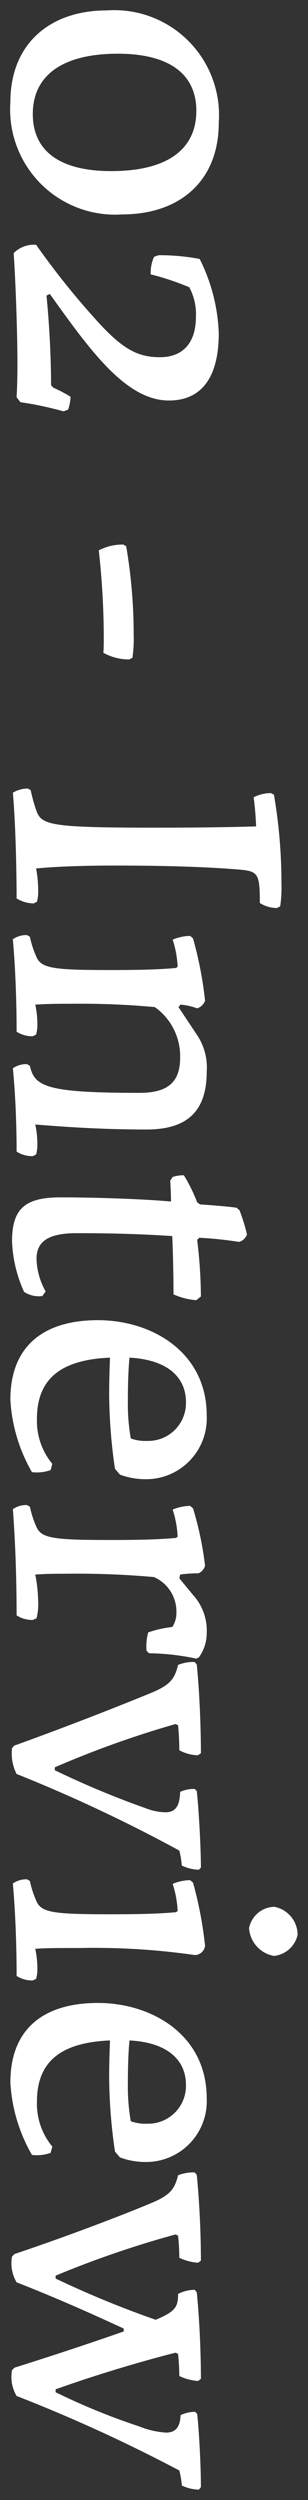 <svg xmlns="http://www.w3.org/2000/svg" width="14.84" height="120.1" viewBox="0 0 14.84 120.1"><rect x="0" y="0" width="14.84" height="120.1" fill="#333333" stroke="none"/><defs><style>.a{fill:#fff;}.b{fill:rgba(0,0,0,0);}</style></defs><g transform="translate(-360.2 -0.36)"><path class="a" d="M6.26-9.74A5.045,5.045,0,0,0,.86-4.36C.86-1.54,2.52.3,5.26.3a5.055,5.055,0,0,0,5.4-5.38C10.66-7.9,9.02-9.74,6.26-9.74ZM5.68-8.66c1.9,0,2.9,1.46,2.9,4.1,0,2.5-.98,3.78-2.74,3.78-1.88,0-2.9-1.46-2.9-4.1C2.94-7.38,3.94-8.66,5.68-8.66Zm10.7-1.08a8.592,8.592,0,0,0-3.58.92,10.412,10.412,0,0,0-.18,1.98l.08.22a1.91,1.91,0,0,0,.84.16,12.671,12.671,0,0,1,.62-1.86,2.716,2.716,0,0,1,1.42-.32c1.2,0,1.94.58,1.94,1.74,0,1.02-.36,1.72-1.52,2.82A37.94,37.94,0,0,1,12.12-.94a1.367,1.367,0,0,0,.4,1.08c1.88-.12,4.14-.18,5.34-.18.68,0,1.22.02,1.58.04l.24-.18a16.628,16.628,0,0,1,.44-2.08l-.08-.22a2.131,2.131,0,0,0-.62-.12,6.712,6.712,0,0,0-.44.84l-.12.1c-1.28,0-2.9.08-4.3.22l-.08-.16c2.74-1.96,5.12-3.68,5.12-5.74C19.6-9,18.36-9.74,16.38-9.74ZM26.6-5.28l-.08.14a2.45,2.45,0,0,0,.28,1.18,38.375,38.375,0,0,1,4.14-.24c.32,0,.56,0,.78.02a2.6,2.6,0,0,0,.32-1.24l-.08-.16a6.088,6.088,0,0,0-1.1-.06A25.1,25.1,0,0,0,26.6-5.28Zm16.2-7.48a25.1,25.1,0,0,0-4.26.36l-.08.14a1.859,1.859,0,0,0,.2.84c.42-.06.9-.1,1.4-.12.04,1.44.06,2.72.06,4.96,0,4.78-.12,5.34-.74,5.6a7.381,7.381,0,0,1-1.06.3l-.08.14a1.437,1.437,0,0,0,.2.72C40.02.04,42.38,0,43.52,0a1.637,1.637,0,0,0,.24-.82l-.08-.16a1.855,1.855,0,0,0-.52-.06,6.011,6.011,0,0,0-1.08.1c-.1-1.04-.14-2.42-.14-3.8,0-2.68.08-4.68.2-6.06.08-.84.22-.92,1.6-.92a1.579,1.579,0,0,0,.24-.82l-.08-.16A6.088,6.088,0,0,0,42.8-12.76Zm9.04,3.6a2.8,2.8,0,0,0-1.72.44l-1.38.92-.12-.1a3.053,3.053,0,0,1,.18-.8.617.617,0,0,0-.36-.38,18.1,18.1,0,0,0-3,.58l-.12.14a2.248,2.248,0,0,0,.18.84,5.012,5.012,0,0,1,1.3-.24l.06.08c.08.86.1,1.86.1,3.18,0,2.7-.08,3.3-.62,3.54a4.693,4.693,0,0,1-.98.32l-.08.14a1.135,1.135,0,0,0,.2.68C47.08.04,48.7,0,49.92,0a1.379,1.379,0,0,0,.22-.78l-.08-.16A1.761,1.761,0,0,0,49.54-1a4.63,4.63,0,0,0-.92.1c-.04-.64-.04-1.18-.04-1.7a39.015,39.015,0,0,1,.16-4.06,2.894,2.894,0,0,1,2.42-1.22c1.16,0,1.7.56,1.7,1.96,0,4.48-.3,5.06-1.3,5.28l-.08.14a1.135,1.135,0,0,0,.2.68c1.44-.14,2.9-.18,4-.18a1.379,1.379,0,0,0,.22-.78l-.08-.16A1.761,1.761,0,0,0,55.3-1a4.629,4.629,0,0,0-.92.1c.12-1.48.24-3.24.24-5.36C54.62-8.14,53.82-9.16,51.84-9.16Zm7.82-1.94a8.786,8.786,0,0,0-1.16.36l-.12.14c-.06.36-.14,1.4-.16,1.76l-.1.14a7.871,7.871,0,0,0-1.3.64,1.606,1.606,0,0,0,.08.54l.18.12c.26-.02.7-.04,1-.04-.12,1.32-.2,3.64-.2,5.32S58.4.22,59.98.22a6.433,6.433,0,0,0,2.44-.58,1.288,1.288,0,0,0,.2-.88L62.4-1.4a3.336,3.336,0,0,1-1.56.44C60-.96,59.6-1.52,59.6-2.9c0-1.24.02-2.82.14-4.6.96-.04,1.98-.06,2.8-.06a3.305,3.305,0,0,0,.28-1.1l-.18-.22a23.546,23.546,0,0,0-2.72.18l-.1-.1a18.273,18.273,0,0,1,.2-1.92A.571.571,0,0,0,59.66-11.1ZM70.92-4.74l.28-.24a3.59,3.59,0,0,0,.22-1.24,2.924,2.924,0,0,0-3.06-2.94c-3.06,0-4.58,2.66-4.58,5.24C63.78-1.28,65.04.3,67.6.3A7.82,7.82,0,0,0,71.08-.74a1.96,1.96,0,0,0-.1-.9l-.3-.08a3.213,3.213,0,0,1-2.16.74c-1.9,0-2.84-1.12-2.94-3.52.48.02,1.14.04,1.74.04A25.288,25.288,0,0,0,70.92-4.74Zm-3.2-3.42a1.82,1.82,0,0,1,1.86,1.88,1.989,1.989,0,0,1-.12.78,9.73,9.73,0,0,1-1.76.14c-.72,0-1.56-.02-2.12-.08C65.68-7.3,66.54-8.16,67.72-8.16Zm11.08-1a2.533,2.533,0,0,0-1.82.66l-.8.66L76-7.88a6.29,6.29,0,0,1-.06-.88.568.568,0,0,0-.36-.32,15.727,15.727,0,0,0-2.76.58l-.12.14a2.248,2.248,0,0,0,.18.84,5.012,5.012,0,0,1,1.3-.24l.06.08c.08.86.1,1.86.1,3.18,0,2.7-.08,3.3-.62,3.54a4.693,4.693,0,0,1-.98.32l-.08.14a1.135,1.135,0,0,0,.2.68C74.7.04,76.56,0,77.96,0a1.379,1.379,0,0,0,.22-.78L78.1-.96a2.589,2.589,0,0,0-.76-.08A7.426,7.426,0,0,0,76-.9c-.04-.56-.04-1.04-.04-1.5a42.1,42.1,0,0,1,.16-4.22,1.813,1.813,0,0,1,1.7-1.08,1.21,1.21,0,0,1,.7.2,5.18,5.18,0,0,0,.26,1.16,2.539,2.539,0,0,0,.88.08l.12-.12a11.511,11.511,0,0,1,.26-2.28l-.06-.12A1.978,1.978,0,0,0,78.8-9.16Zm11.28.28c-.92,0-2.8.1-3.68.2l-.1.1a1.565,1.565,0,0,0,.14.7c.64.02.98.2.98.7a2.626,2.626,0,0,1-.18.92A43.2,43.2,0,0,1,85.4-1.84h-.14a47.526,47.526,0,0,1-2.08-5.82l.06-.12c.38-.04.88-.06,1.2-.06a1.946,1.946,0,0,0,.24-.9l-.1-.14c-1.14,0-2.88.06-4.26.2l-.12.1a1.973,1.973,0,0,0,.14.8c.64.16.94.34,1.32,1.24.72,1.74,1.78,4.48,2.56,6.66l.12.1A2.164,2.164,0,0,0,85.58,0a73.062,73.062,0,0,1,3.68-7.84,4.162,4.162,0,0,1,.72-.12,2.046,2.046,0,0,0,.2-.82Zm1.88-3.54a1.274,1.274,0,0,0,1.02,1.22,1.454,1.454,0,0,0,1.34-1.2,1.3,1.3,0,0,0-1.02-1.14A1.384,1.384,0,0,0,91.96-12.42Zm1.88,3.34a18.575,18.575,0,0,0-3.04.58l-.12.14a2.248,2.248,0,0,0,.18.84,5.012,5.012,0,0,1,1.3-.24l.06.08c.08.86.1,1.86.1,3.18,0,2.7-.08,3.3-.62,3.54a4.693,4.693,0,0,1-.98.32l-.08.14a1.135,1.135,0,0,0,.2.68C92.44.04,94.06,0,95.28,0a1.379,1.379,0,0,0,.22-.78l-.08-.16A1.652,1.652,0,0,0,94.94-1a4.717,4.717,0,0,0-.96.1c-.04-.48-.04-1.08-.04-2.14a34.16,34.16,0,0,1,.34-5.56A.514.514,0,0,0,93.84-9.08Zm9.88,4.34.28-.24a3.59,3.59,0,0,0,.22-1.24,2.924,2.924,0,0,0-3.06-2.94c-3.06,0-4.58,2.66-4.58,5.24C96.58-1.28,97.84.3,100.4.3a7.82,7.82,0,0,0,3.48-1.04,1.96,1.96,0,0,0-.1-.9l-.3-.08a3.213,3.213,0,0,1-2.16.74c-1.9,0-2.84-1.12-2.94-3.52.48.02,1.14.04,1.74.04A25.288,25.288,0,0,0,103.72-4.74Zm-3.2-3.42a1.82,1.82,0,0,1,1.86,1.88,1.989,1.989,0,0,1-.12.78,9.73,9.73,0,0,1-1.76.14c-.72,0-1.56-.02-2.12-.08C98.48-7.3,99.34-8.16,100.52-8.16Zm19.32-.72c-.92,0-2.64.08-3.52.18l-.1.1a1.721,1.721,0,0,0,.16.7c.6.02.84.26.84.7a4.216,4.216,0,0,1-.3,1.3,31.669,31.669,0,0,1-1.64,4.02h-.14c-.78-2.18-1.44-4.5-1.76-5.78l.06-.12a10.269,10.269,0,0,1,1.06-.06,2.514,2.514,0,0,0,.24-.9l-.1-.14c-1.14,0-2.78.06-4.16.2l-.12.1a1.754,1.754,0,0,0,.2.8c.62,0,.84.12,1.24,1.08a48.417,48.417,0,0,1-1.98,4.82h-.14a47.658,47.658,0,0,1-1.98-5.78l.06-.12a10.268,10.268,0,0,1,1.06-.06,2.515,2.515,0,0,0,.24-.9l-.1-.14c-1.14,0-2.74.06-4.12.2l-.12.1a1.973,1.973,0,0,0,.14.8c.64.16.94.36,1.32,1.26.72,1.72,1.74,4.46,2.46,6.62l.12.12A1.791,1.791,0,0,0,110,0c.84-2.14,1.56-3.72,2.22-5.16h.14C113-3.34,113.68-1.24,114.1.1l.12.12A1.791,1.791,0,0,0,115.46,0a75.467,75.467,0,0,1,3.58-7.84,4.162,4.162,0,0,1,.72-.12,2.046,2.046,0,0,0,.2-.82Z" transform="translate(361 0) rotate(90)"/><path class="b" d="M93.3-14.04a1.77,1.77,0,0,1,1.52,1.64,1.95,1.95,0,0,1-1.84,1.7,1.766,1.766,0,0,1-1.52-1.72A1.86,1.86,0,0,1,93.3-14.04Zm-.32,2.34a1,1,0,0,0,.84-.7c0-.227-.365-.64-.52-.64-.408,0-.84.4-.84.62A.831.831,0,0,0,92.98-11.7ZM42.8-13.26a6.437,6.437,0,0,1,1.2.07l.24.048.242.484v.118a2.049,2.049,0,0,1-.345,1.127l-.15.193H43.74a4.167,4.167,0,0,0-1.034.076,1.33,1.33,0,0,0-.069.392c-.129,1.486-.2,3.567-.2,6.013,0,1.254.032,2.357.095,3.231.209-.02.426-.031.625-.031a2.369,2.369,0,0,1,.678.086l.2.065.225.451V-.82A2.142,2.142,0,0,1,43.942.268L43.794.5H43.52c-1.047,0-3.446.037-5.036.178l-.312.028L38.011.437A1.927,1.927,0,0,1,37.74-.54V-.673L38-1.12l.216-.048a6.808,6.808,0,0,0,.979-.275c.1-.044.211-.1.3-.711A41.043,41.043,0,0,0,39.62-6.58c0-2.041-.017-3.25-.046-4.432-.3.022-.589.051-.843.087l-.312.045-.175-.262a2.32,2.32,0,0,1-.284-1.117v-.133l.257-.45.219-.047A25.566,25.566,0,0,1,42.8-13.26Zm.634,1.012c-.165-.008-.373-.012-.634-.012a27.026,27.026,0,0,0-3.809.284l0,.01c.324-.035.675-.06,1.047-.074l.506-.02.014.506c.038,1.372.06,2.626.06,4.974,0,4.773-.077,5.655-1.047,6.061l-.008,0c-.119.048-.256.094-.414.141.791-.05,1.671-.082,2.47-.1l-.04-.416c-.118-1.223-.142-2.768-.142-3.848,0-2.474.07-4.585.2-6.1a1.34,1.34,0,0,1,.561-1.165,2.5,2.5,0,0,1,1.223-.209ZM43.216-.539H43.16a5.814,5.814,0,0,0-.726.049c.281,0,.541-.007.77-.008ZM59.667-11.614l.115.029a1.056,1.056,0,0,1,.713.707l.04.119-.021.124c-.065.379-.118.834-.161,1.382.9-.093,1.766-.127,2.288-.127h.237l.443.542v.178a3.726,3.726,0,0,1-.333,1.324l-.138.276H62.54c-.718,0-1.546.015-2.33.042-.1,1.663-.11,3.13-.11,4.118,0,1.44.445,1.44.74,1.44a2.822,2.822,0,0,0,1.314-.375l.28-.158.653.475.028.212A1.772,1.772,0,0,1,62.81-.048l-.08.1L62.612.1A6.9,6.9,0,0,1,59.98.72,2.5,2.5,0,0,1,57.961.009,3.086,3.086,0,0,1,57.38-2.12c0-1.552.065-3.491.158-4.806-.157.007-.307.016-.419.024l-.172.013-.458-.305-.057-.151a2.051,2.051,0,0,1-.112-.716v-.255l.206-.15a7.614,7.614,0,0,1,1.208-.62c.032-.464.1-1.271.152-1.6l.023-.137.291-.339.114-.046a9.22,9.22,0,0,1,1.237-.384Zm.073,3.441-.433-.433.014-.225c.041-.676.095-1.239.164-1.71-.218.061-.451.136-.637.2-.052.428-.112,1.218-.129,1.525l-.008.145-.272.381-.141.054c-.209.08-.463.194-.685.3.163-.006.327-.01.467-.01h.548l-.05.545c-.113,1.241-.2,3.509-.2,5.275,0,1.444.344,1.84,1.6,1.84a4.813,4.813,0,0,0,1.385-.226,3.155,3.155,0,0,1-.525.046,1.514,1.514,0,0,1-1.353-.678A3.168,3.168,0,0,1,59.1-2.9c0-1.09.015-2.757.141-4.634l.03-.447L59.719-8c.8-.033,1.688-.055,2.478-.059.032-.1.061-.215.082-.316-.6.015-1.46.065-2.3.171ZM6.26-10.24a4.759,4.759,0,0,1,3.6,1.432,5.352,5.352,0,0,1,1.3,3.728A5.854,5.854,0,0,1,9.535-.805,5.907,5.907,0,0,1,5.26.8C2.283.8.36-1.225.36-4.36A5.856,5.856,0,0,1,1.986-8.643,5.914,5.914,0,0,1,6.26-10.24ZM5.26-.2a4.537,4.537,0,0,0,4.9-4.88c0-2.6-1.458-4.16-3.9-4.16a4.537,4.537,0,0,0-4.9,4.88C1.36-1.755,2.818-.2,5.26-.2ZM16.38-10.24a4.549,4.549,0,0,1,2.64.669A2.6,2.6,0,0,1,20.1-7.34c0,1.989-1.88,3.628-4.131,5.282.9-.06,1.819-.1,2.643-.1A7.314,7.314,0,0,1,19-2.868l.147-.232h.274a2.6,2.6,0,0,1,.8.152l.216.081.213.587-.043.154A16.017,16.017,0,0,0,20.174-.1l-.031.2-.549.412L19.412.5C19.09.481,18.559.46,17.86.46c-1.244,0-3.467.061-5.308.179L12.4.649l-.134-.08A1.781,1.781,0,0,1,11.62-.94V-1.2l.208-.15a37.239,37.239,0,0,0,3.83-3.1c1.157-1.1,1.361-1.666,1.361-2.455,0-.307,0-1.24-1.44-1.24a2.352,2.352,0,0,0-1.038.187,14.086,14.086,0,0,0-.517,1.615l-.095.379h-.39a2.417,2.417,0,0,1-1.079-.221l-.166-.09-.175-.48V-6.84a10.828,10.828,0,0,1,.19-2.081l.048-.232.21-.11A9.085,9.085,0,0,1,16.38-10.24Zm-.887,7.291C17.478-4.415,19.1-5.839,19.1-7.34c0-.47,0-1.9-2.72-1.9a6.077,6.077,0,0,0-1.082.107c.09,0,.184-.007.282-.007A2.155,2.155,0,0,1,18.02-6.9c0,1.177-.439,2.009-1.676,3.183C16.066-3.457,15.783-3.2,15.493-2.949ZM13.167-6.991a11.06,11.06,0,0,1,.546-1.553l.07-.139.137-.075,0,0c-.246.088-.475.183-.677.277A10.394,10.394,0,0,0,13.121-7Zm1.1,6.083L13.9-1.642c-.4.307-.814.62-1.261.944a1.226,1.226,0,0,0,.1.324c1.81-.109,3.919-.166,5.124-.166.569,0,1.032.014,1.366.029.059-.359.119-.679.189-.993l-.021.05-.353.294H18.86c-1.3,0-2.888.081-4.25.218ZM51.84-9.66c2.176,0,3.28,1.144,3.28,3.4,0,1.84-.091,3.429-.193,4.776.129-.01.257-.016.373-.016a2.178,2.178,0,0,1,.678.086l.2.065L56.4-.9V-.78A1.875,1.875,0,0,1,56.075.307L55.925.5H55.68c-.969,0-2.441.031-3.952.178L51.454.7,51.285.487A1.639,1.639,0,0,1,50.98-.5V-.633l.256-.448.217-.048c.546-.12.907-.2.907-4.792,0-1.227-.422-1.46-1.2-1.46a2.406,2.406,0,0,0-1.942.915c-.08.672-.138,2.278-.138,3.865,0,.357,0,.723.013,1.123.154-.015.309-.023.447-.023a2.178,2.178,0,0,1,.678.086l.2.065L50.64-.9V-.78A1.875,1.875,0,0,1,50.315.307L50.165.5H49.92c-1.077,0-2.714.031-4.4.178L45.252.7,45.085.487A1.639,1.639,0,0,1,44.78-.5V-.633l.256-.447.216-.048a4.177,4.177,0,0,0,.877-.285l.008,0c.069-.03.154-.068.223-.474a19.305,19.305,0,0,0,.1-2.609c0-1.056-.012-1.942-.065-2.718a4.136,4.136,0,0,0-.729.169L45.25-6.9l-.2-.395A2.735,2.735,0,0,1,44.82-8.36v-.185l.337-.393L45.3-8.98a18.553,18.553,0,0,1,3.09-.6l.1-.01.093.027a1.116,1.116,0,0,1,.708.74l.012.049.545-.363A3.28,3.28,0,0,1,51.84-9.66Zm2,9.2.039-.476c.118-1.454.238-3.223.238-5.32,0-1.7-.661-2.4-2.28-2.4a2.3,2.3,0,0,0-1.438.353l-.006,0a3.749,3.749,0,0,1,.764-.077,2.087,2.087,0,0,1,1.659.623A2.672,2.672,0,0,1,53.36-5.92c0,3.59-.151,5-1.093,5.547C52.814-.416,53.346-.445,53.843-.464ZM48.592-7.272l-.49-.409.02-.257a3.307,3.307,0,0,1,.108-.615,18.473,18.473,0,0,0-1.877.331c.145-.019.289-.032.425-.038l.264-.012.3.4.013.141c.085.911.1,1.949.1,3.226,0,2.662-.044,3.606-.912,3.995-.1.044-.193.085-.294.124.661-.045,1.3-.074,1.892-.092l-.025-.4c-.041-.656-.041-1.2-.041-1.731a39.481,39.481,0,0,1,.166-4.135l.018-.118.07-.1A3.575,3.575,0,0,1,48.592-7.272ZM68.36-9.66a3.425,3.425,0,0,1,3.56,3.44,4.089,4.089,0,0,1-.258,1.43l-.046.111-.477.409L71-4.247a25.777,25.777,0,0,1-3.682.287c-.42,0-.848-.009-1.2-.02.241,2.189,1.338,2.5,2.4,2.5a2.733,2.733,0,0,0,1.841-.625l.2-.164.8.212.092.238a2.475,2.475,0,0,1,.128,1.15l-.035.244L71.325-.3A8.248,8.248,0,0,1,67.6.8,4.1,4.1,0,0,1,64.354-.491,5.057,5.057,0,0,1,63.28-3.92C63.28-6.772,65.025-9.66,68.36-9.66Zm2.416,4.385a3.289,3.289,0,0,0,.144-.945,2.419,2.419,0,0,0-2.56-2.44q-.185,0-.361.014A2.323,2.323,0,0,1,70.08-6.28a2.485,2.485,0,0,1-.156.966l-.085.213c.31-.033.6-.07.862-.11Zm-5.717.282h0l.025-.473a4.086,4.086,0,0,1,.7-2.248,5.141,5.141,0,0,0-1.5,3.8C64.28-1.452,65.4-.2,67.6-.2a6.174,6.174,0,0,0,2.006-.414A4.236,4.236,0,0,1,68.52-.48a3.123,3.123,0,0,1-2.529-1.039,4.81,4.81,0,0,1-.911-2.96Zm4-.947a2.525,2.525,0,0,0,.019-.34,1.314,1.314,0,0,0-1.36-1.38c-1.062,0-1.461.873-1.593,1.762.431.025.977.038,1.573.038A11.156,11.156,0,0,0,69.061-5.94ZM78.8-9.66a2.47,2.47,0,0,1,1.482.481c1.471-.149,3.233-.2,4.3-.2h.257l.343.48v.16a2.457,2.457,0,0,1-.308,1.152l-.145.248H84.44c-.17,0-.405.006-.646.019.335,1.146.919,2.844,1.56,4.417C85.9-4.1,86.37-5.338,86.77-6.432a2.157,2.157,0,0,0,.15-.748c0-.1-.019-.109-.027-.114a.964.964,0,0,0-.468-.086l-.3-.009-.133-.267A2.054,2.054,0,0,1,85.8-8.58v-.207l.37-.37.174-.02c.886-.1,2.771-.2,3.736-.2h.207l.393.394a19.2,19.2,0,0,1,3.109-.592l.025,0h.025a1.012,1.012,0,0,1,.94.98v.057l-.013.056A33.9,33.9,0,0,0,94.44-3.04c0,.692,0,1.18.011,1.564.165-.015.334-.024.489-.024a2.179,2.179,0,0,1,.638.086l.2.065L96-.9V-.78A1.875,1.875,0,0,1,95.675.307L95.525.5H95.28c-1.077,0-2.714.031-4.4.178L90.612.7,90.445.487A1.639,1.639,0,0,1,90.14-.5V-.633L90.4-1.08l.216-.048a4.178,4.178,0,0,0,.877-.285l.008,0c.069-.03.154-.068.223-.474a19.305,19.305,0,0,0,.1-2.609c0-1.056-.012-1.942-.065-2.718a4.137,4.137,0,0,0-.729.169L90.61-6.9l-.2-.395a1.752,1.752,0,0,1-.1-.244l-.032.057-.262.022a4.08,4.08,0,0,0-.435.059A75.181,75.181,0,0,0,86.042.191l-.06.145L85.85.421a2.44,2.44,0,0,1-1.275.31c-.094,0-.187,0-.279-.012L84.14.7,83.8.417,83.749.288c-.735-2.053-1.784-4.782-2.551-6.637-.3-.718-.488-.818-.869-.918-.026.283-.042.575-.049.9l0,.2-.394.394-.186.013c-.079.006-.161.008-.245.008a2.817,2.817,0,0,1-.829-.113l-.22-.073-.086-.215a5.157,5.157,0,0,1-.255-1.015A.936.936,0,0,0,77.82-7.2a1.3,1.3,0,0,0-1.216.736c-.084.69-.144,2.363-.144,4.064,0,.294,0,.6.011.918a7.583,7.583,0,0,1,.869-.058,2.945,2.945,0,0,1,.918.106l.209.07.213.478V-.78A1.875,1.875,0,0,1,78.355.307L78.2.5H77.96C76.721.5,74.838.531,72.9.679L72.63.7,72.465.487A1.639,1.639,0,0,1,72.16-.5V-.633l.256-.447.216-.048a4.178,4.178,0,0,0,.877-.285l.008,0c.069-.03.154-.068.223-.474a19.306,19.306,0,0,0,.1-2.609c0-1.056-.012-1.942-.065-2.718a4.137,4.137,0,0,0-.729.169L72.63-6.9l-.2-.395A2.735,2.735,0,0,1,72.2-8.36v-.185l.333-.389.136-.043a16.252,16.252,0,0,1,2.855-.6l.1-.011.1.027a1.068,1.068,0,0,1,.691.625l.032.085v.091q0,.028,0,.057l.222-.183A3.036,3.036,0,0,1,78.8-9.66ZM79.5-8.5a1.672,1.672,0,0,0-.7-.162,2.01,2.01,0,0,0-1.446.5A2.622,2.622,0,0,1,77.82-8.2a1.7,1.7,0,0,1,1,.3l.173.13.024.215a5.541,5.541,0,0,0,.149.786c.04,0,.083.008.126.011A11.521,11.521,0,0,1,79.5-8.5ZM93.514-.473l-.032-.385c-.042-.5-.042-1.1-.042-2.182a36.817,36.817,0,0,1,.322-5.529,18.775,18.775,0,0,0-2.018.343c.134-.017.266-.028.393-.034l.264-.012.3.4.013.141c.085.911.1,1.949.1,3.226,0,2.663-.044,3.606-.913,3.995-.1.044-.192.085-.293.124C92.279-.427,92.922-.455,93.514-.473Zm-17.5-6.892-.454-.1L75.506-7.8a6.41,6.41,0,0,1-.063-.756A15.817,15.817,0,0,0,73.6-8.2a5.377,5.377,0,0,1,.554-.056l.264-.012.3.4.013.141c.085.911.1,1.949.1,3.226,0,2.663-.044,3.606-.913,3.995-.1.048-.207.092-.316.132.664-.041,1.311-.069,1.919-.089l-.029-.4c-.041-.578-.041-1.065-.041-1.536,0-1.51.052-3.5.165-4.291l.012-.084.039-.075A2.91,2.91,0,0,1,76.012-7.365Zm8.1-.97.013-.042c-1,.012-2.29.064-3.4.161l.005.028a2.125,2.125,0,0,1,1.387,1.454c.747,1.805,1.756,4.426,2.491,6.464a1.824,1.824,0,0,0,.578-.093q.206-.5.41-.976h-.666l-.131-.3A48.194,48.194,0,0,1,82.7-7.532l-.049-.183.267-.534.272-.029C83.476-8.308,83.822-8.326,84.112-8.335Zm3.433,2.694c.461-.946.893-1.772,1.282-2.448l.1-.179.2-.054c.055-.015.113-.029.173-.042-.664.022-1.464.065-2.106.114a1.06,1.06,0,0,1,.725,1.07,3.131,3.131,0,0,1-.211,1.093Q87.629-5.868,87.545-5.641ZM77.652-.531Q77.518-.54,77.34-.54a6.6,6.6,0,0,0-.76.052c.384-.007.741-.01,1.064-.012ZM101.16-9.66a3.507,3.507,0,0,1,3.13,1.749,3.075,3.075,0,0,1-.07-.669v-.234l.417-.348.152-.015c1.472-.149,3.12-.2,4.17-.2h.257l.343.48v.16a2.949,2.949,0,0,1-.311,1.157l-.146.243h-.283c-.163,0-.335.005-.514.016.307,1.106.857,2.774,1.476,4.36.426-.946.915-2.175,1.48-3.721a1.7,1.7,0,0,0-.317-.529c-.042-.035-.1-.066-.385-.066h-.3l-.142-.261a2.237,2.237,0,0,1-.261-1.039v-.234l.417-.348.152-.015c1.472-.149,3.14-.2,4.21-.2h.257l.343.48v.16a2.949,2.949,0,0,1-.311,1.157l-.146.243H114.5c-.164,0-.337.005-.518.016.293,1.115.751,2.7,1.29,4.3.395-.879.782-1.881,1.175-3.036A3.833,3.833,0,0,0,116.72-7.2a.23.23,0,0,0-.023-.13c-.007-.006-.078-.061-.333-.07l-.279-.009-.138-.242a2.191,2.191,0,0,1-.226-.948v-.207l.37-.37.174-.02c.908-.1,2.668-.183,3.576-.183h.181l.439.366v.234a2.5,2.5,0,0,1-.266,1.068l-.13.228-.262.022a4.085,4.085,0,0,0-.433.059A76.781,76.781,0,0,0,115.923.188l-.05.123-.1.082a2.057,2.057,0,0,1-1.222.349,2.928,2.928,0,0,1-.394-.026l-.167-.023L113.66.367,113.623.25c-.179-.57-.744-2.36-1.387-4.24-.513,1.133-1.109,2.488-1.77,4.174l-.05.127-.107.084a2.057,2.057,0,0,1-1.222.349,2.928,2.928,0,0,1-.394-.026l-.167-.023L108.2.37l-.037-.112c-.713-2.138-1.719-4.846-2.447-6.585-.325-.769-.505-.849-.98-.968l-.2-.05a3.531,3.531,0,0,1,.18,1.125,4.089,4.089,0,0,1-.258,1.43l-.046.111-.477.409-.137.023a25.777,25.777,0,0,1-3.682.287c-.42,0-.848-.009-1.2-.02.241,2.189,1.338,2.5,2.4,2.5a2.733,2.733,0,0,0,1.841-.625l.2-.164.8.212.092.238a2.475,2.475,0,0,1,.128,1.15l-.035.244-.215.121A8.248,8.248,0,0,1,100.4.8,4.1,4.1,0,0,1,97.154-.491,5.057,5.057,0,0,1,96.08-3.92C96.08-6.772,97.825-9.66,101.16-9.66Zm2.416,4.385a3.289,3.289,0,0,0,.144-.945,2.419,2.419,0,0,0-2.56-2.44q-.185,0-.361.014A2.323,2.323,0,0,1,102.88-6.28a2.486,2.486,0,0,1-.156.966l-.085.213c.31-.033.6-.07.862-.11Zm10.582-3.058.012-.043c-.879.011-2.017.054-3.1.145.536.12.837.488,1.192,1.34l.075.18-.067.183q-.164.451-.32.869h.765l.118.334c.716,2.035,1.405,4.2,1.68,5.067h.035a1.389,1.389,0,0,0,.513-.084c.135-.332.278-.68.426-1.038h-.7l-.119-.332c-.778-2.174-1.442-4.5-1.774-5.827l-.045-.179.265-.53.272-.029C113.655-8.305,113.913-8.324,114.158-8.333Zm-5.68,0,.012-.043c-.913.012-2.111.059-3.242.16l.005.03a2.162,2.162,0,0,1,1.387,1.472c.714,1.707,1.692,4.33,2.407,6.456h.039a1.394,1.394,0,0,0,.51-.083q.214-.542.418-1.039h-.668l-.128-.307a48.411,48.411,0,0,1-2-5.851l-.045-.179.265-.53.272-.029C107.975-8.305,108.233-8.324,108.478-8.333Zm8.886,2.68c.423-.9.845-1.733,1.24-2.432l.1-.181.2-.055c.059-.016.122-.031.187-.045-.639.018-1.4.055-2.034.1A1.108,1.108,0,0,1,117.72-7.2a4.7,4.7,0,0,1-.326,1.458Zm-19.505.661h0l.025-.473a4.086,4.086,0,0,1,.7-2.248,5.141,5.141,0,0,0-1.5,3.8C97.08-1.452,98.2-.2,100.4-.2a6.173,6.173,0,0,0,2.006-.413,4.236,4.236,0,0,1-1.086.134,3.123,3.123,0,0,1-2.529-1.039,4.81,4.81,0,0,1-.911-2.96Zm4-.947a2.526,2.526,0,0,0,.019-.34,1.314,1.314,0,0,0-1.36-1.38c-1.062,0-1.461.873-1.593,1.762.431.025.977.038,1.573.038A11.156,11.156,0,0,0,101.861-5.94ZM5.68-9.16A3,3,0,0,1,8.252-7.887,5.762,5.762,0,0,1,9.08-4.56a5.228,5.228,0,0,1-.807,3.124A2.885,2.885,0,0,1,5.84-.28,3,3,0,0,1,3.276-1.552,5.736,5.736,0,0,1,2.44-4.88,5.2,5.2,0,0,1,3.255-8,2.884,2.884,0,0,1,5.68-9.16Zm.16,7.88c1.486,0,2.24-1.1,2.24-3.28,0-2.389-.807-3.6-2.4-3.6-1.486,0-2.24,1.1-2.24,3.28C3.44-3.238,3.856-1.28,5.84-1.28ZM30.86-6.14a6.438,6.438,0,0,1,1.2.07l.24.048.242.484v.118a3.089,3.089,0,0,1-.4,1.517l-.165.248-.3-.027c-.2-.018-.423-.018-.735-.018a38.053,38.053,0,0,0-4.079.236l-.323.04L26.371-3.7A2.92,2.92,0,0,1,26.02-5.14v-.133l.257-.45.219-.047A25.566,25.566,0,0,1,30.86-6.14Zm.656,1.013c-.168-.009-.383-.013-.656-.013a26.966,26.966,0,0,0-3.822.287,2.231,2.231,0,0,0,.073.355c1.3-.138,2.855-.2,3.829-.2.175,0,.33,0,.474,0A2.522,2.522,0,0,0,31.516-5.127Z" transform="translate(361 0) rotate(90)"/></g></svg>